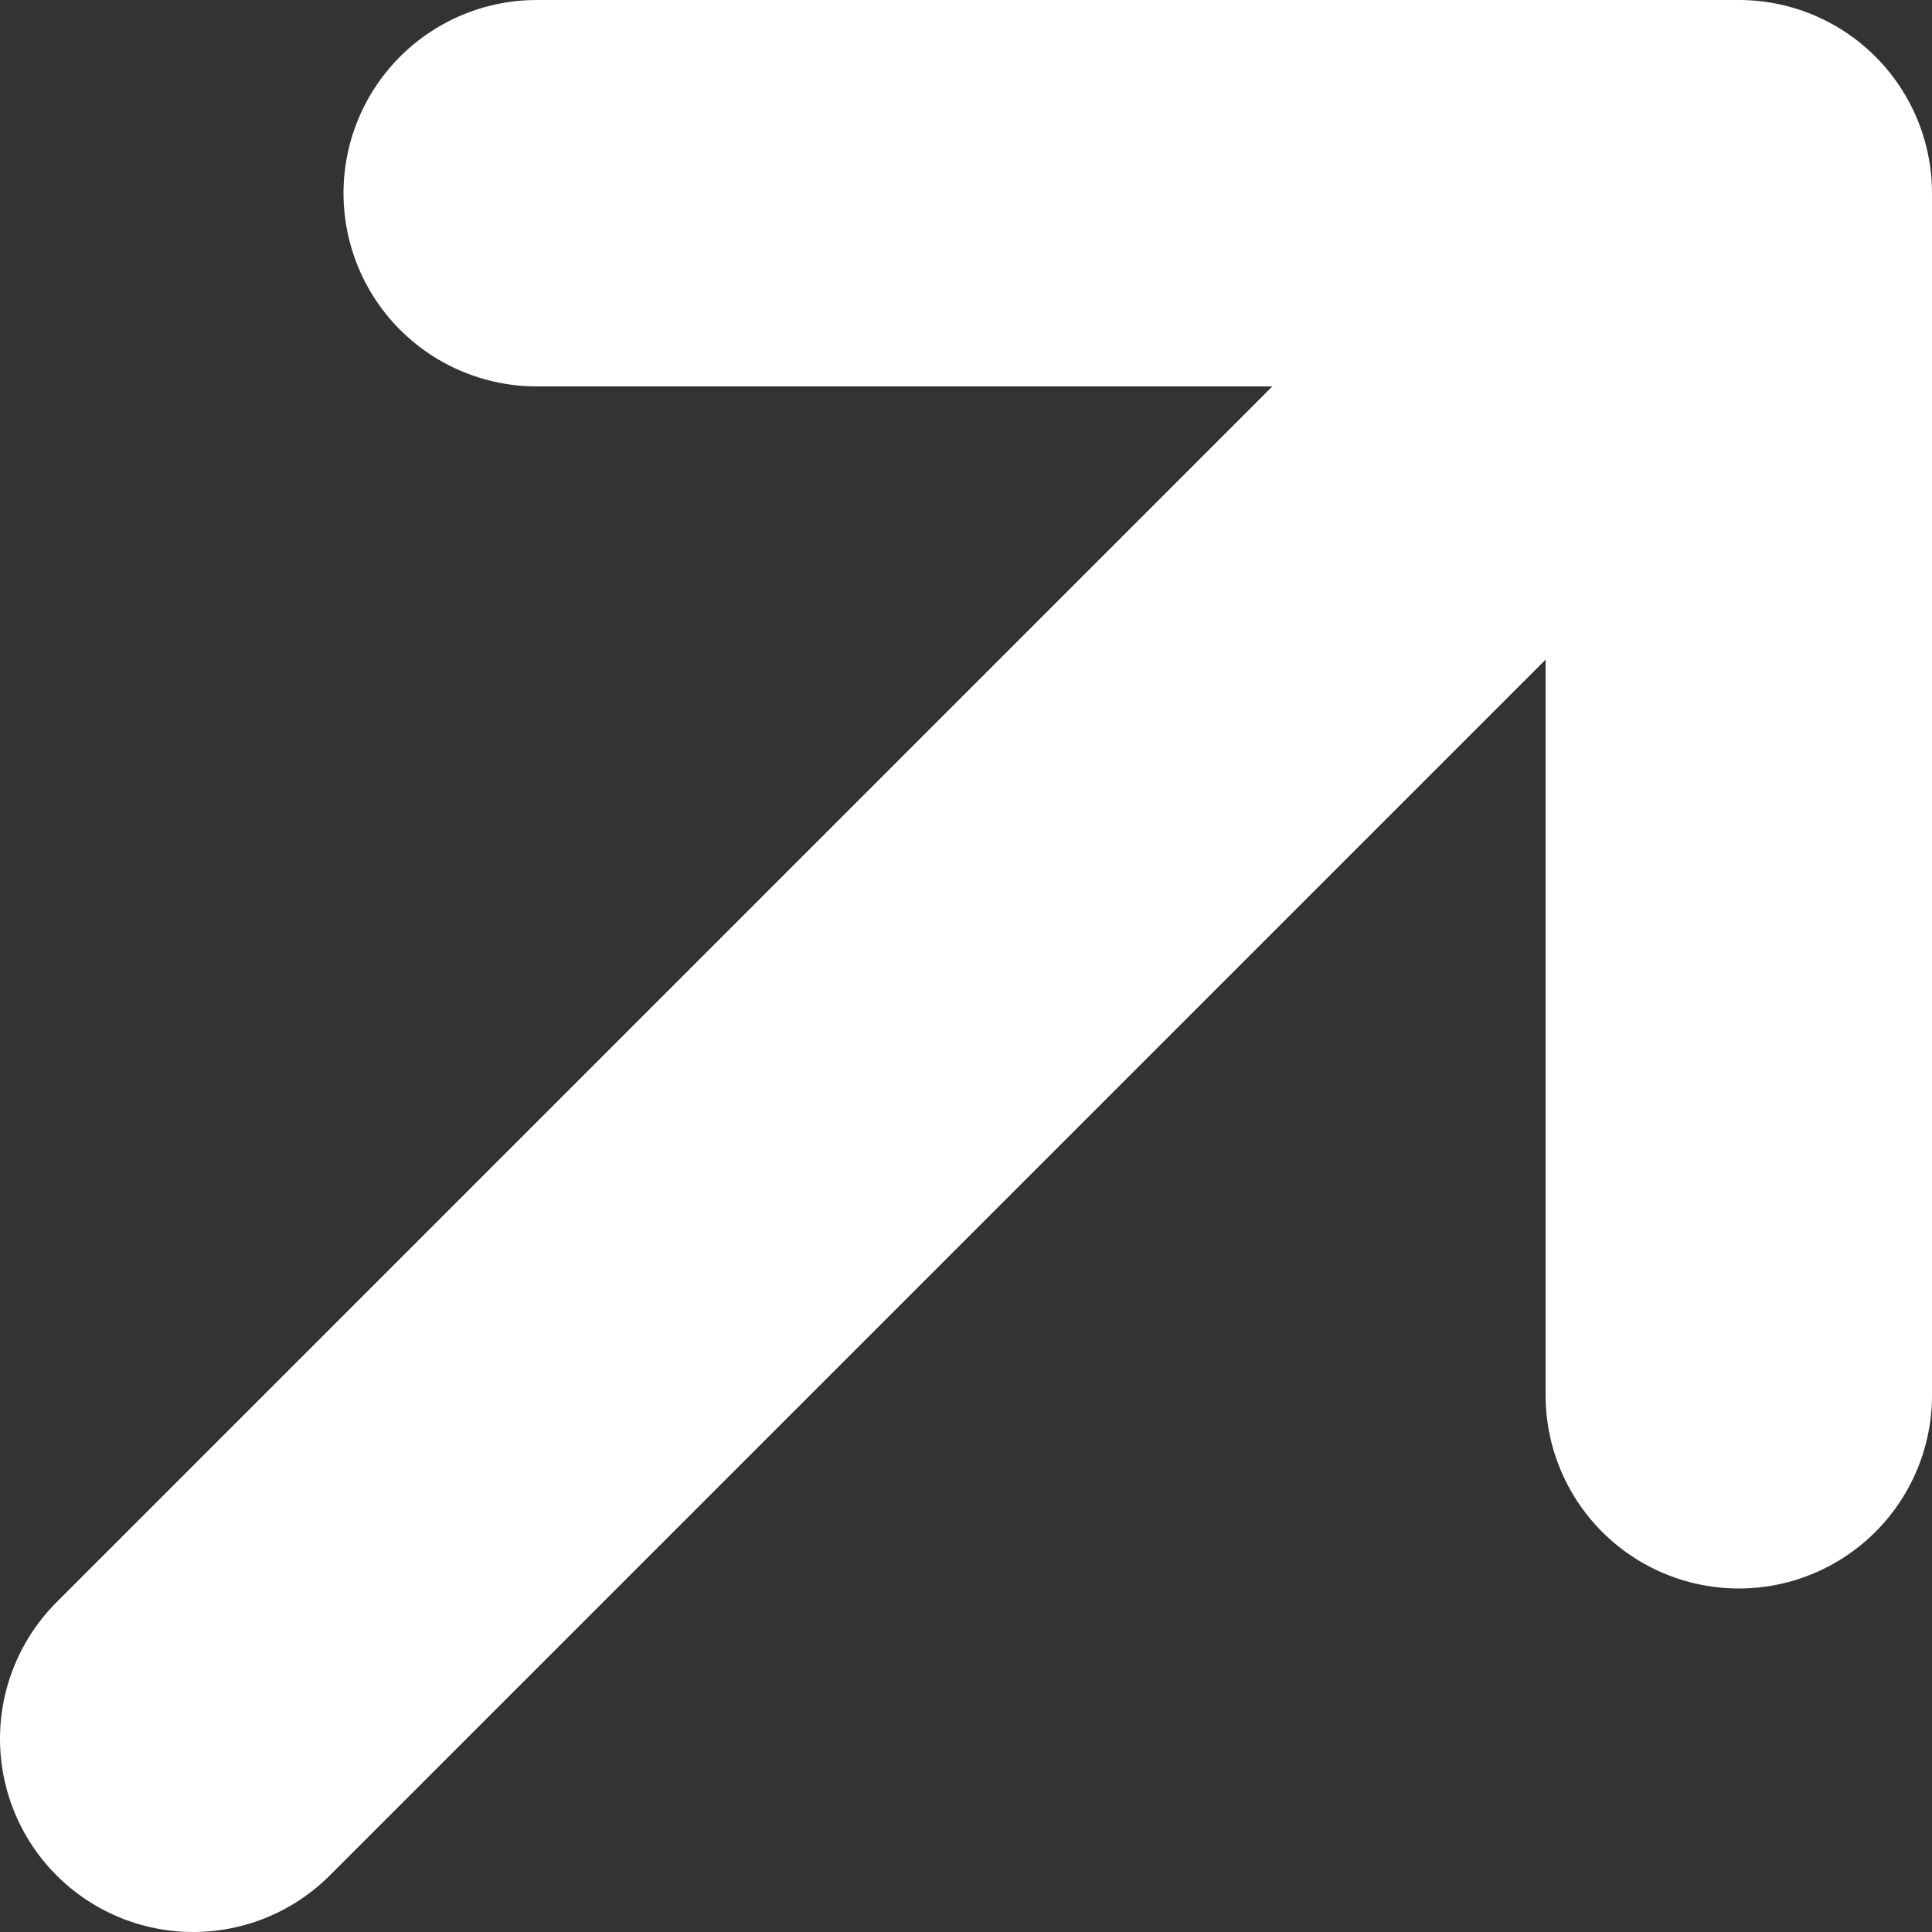 <svg width="10" height="10" viewBox="0 0 10 10" fill="none" xmlns="http://www.w3.org/2000/svg">
<rect x="0" y="0" width="10" height="10" fill="#333333" stroke="none"/>
<path d="M2.778 1H9M9 1V7.222M9 1L1 9" stroke="white" stroke-width="2" stroke-linecap="round" stroke-linejoin="round"/>
</svg>
